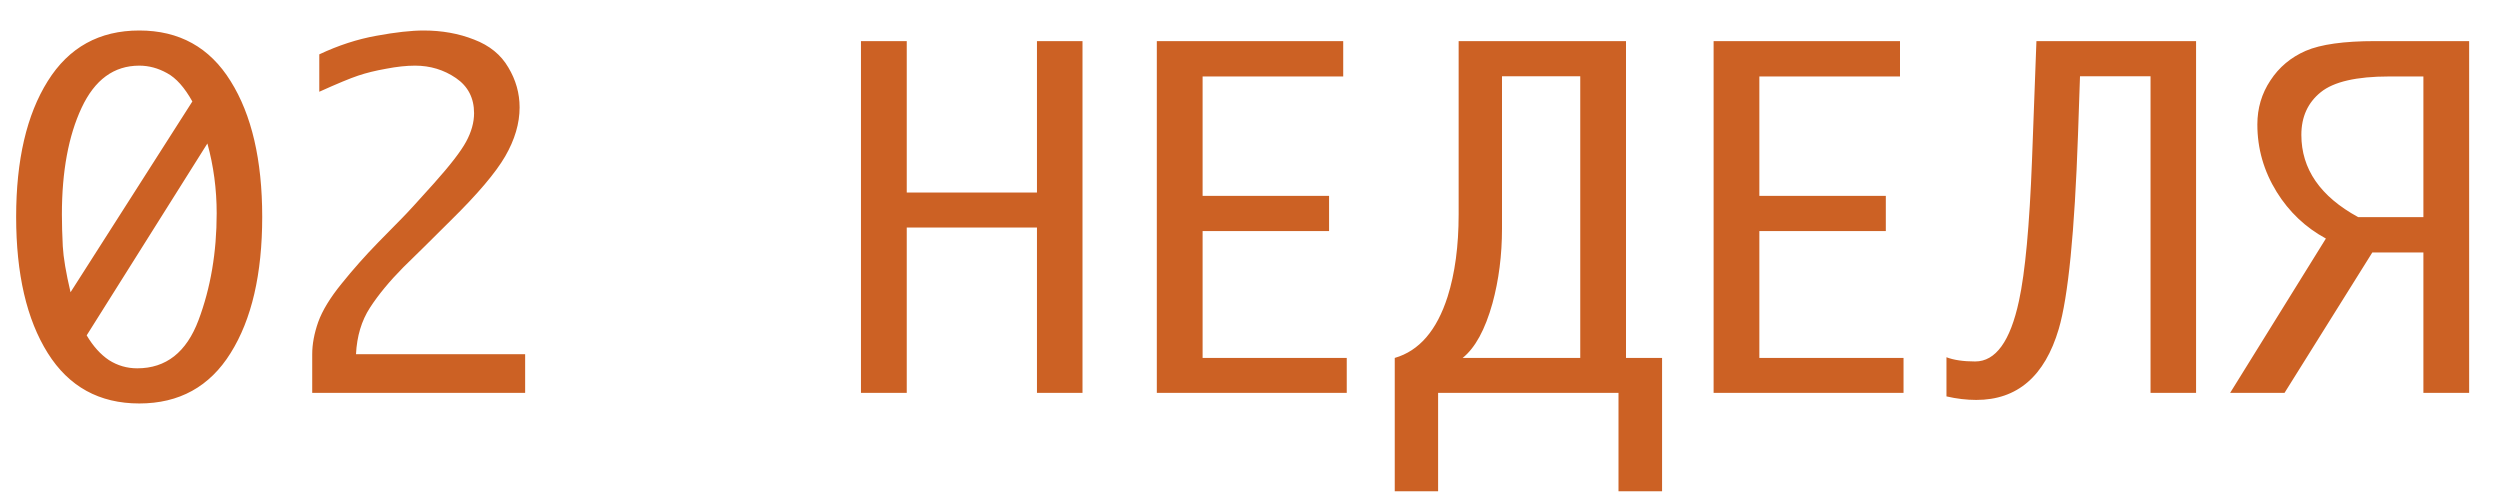 <?xml version="1.0" encoding="UTF-8"?> <svg xmlns="http://www.w3.org/2000/svg" width="70" height="14" viewBox="0 0 70 14" fill="none"><path d="M3.9 0.854C5.018 0.854 5.871 1.326 6.457 2.271C7.047 3.212 7.342 4.479 7.342 6.072C7.342 7.674 7.047 8.945 6.457 9.886C5.871 10.827 5.018 11.297 3.9 11.297C2.782 11.297 1.927 10.827 1.337 9.886C0.747 8.945 0.452 7.674 0.452 6.072C0.452 4.479 0.747 3.212 1.337 2.271C1.927 1.326 2.782 0.854 3.9 0.854ZM1.975 8.183L5.386 2.841C5.167 2.449 4.932 2.185 4.68 2.049C4.428 1.908 4.168 1.838 3.9 1.838C3.19 1.838 2.652 2.232 2.284 3.02C1.917 3.805 1.733 4.799 1.733 6.004C1.733 6.281 1.742 6.578 1.758 6.896C1.775 7.209 1.847 7.639 1.975 8.183ZM5.807 4.017L2.427 9.39C2.608 9.696 2.817 9.927 3.052 10.084C3.291 10.236 3.555 10.313 3.844 10.313C4.649 10.313 5.221 9.863 5.559 8.963C5.897 8.064 6.067 7.067 6.067 5.973C6.067 5.297 5.98 4.644 5.807 4.017ZM14.704 11H8.742V9.917C8.742 9.636 8.798 9.337 8.909 9.019C9.025 8.697 9.243 8.338 9.565 7.942C9.887 7.542 10.228 7.158 10.587 6.79L11.262 6.103C11.398 5.967 11.693 5.645 12.147 5.138C12.605 4.626 12.906 4.236 13.051 3.968C13.199 3.695 13.274 3.429 13.274 3.169C13.274 2.744 13.104 2.416 12.766 2.185C12.428 1.954 12.046 1.838 11.621 1.838C11.381 1.838 11.111 1.867 10.81 1.925C10.512 1.978 10.252 2.042 10.03 2.117C9.807 2.191 9.444 2.342 8.94 2.569V1.522C9.473 1.271 10.005 1.097 10.537 1.002C11.074 0.903 11.515 0.854 11.862 0.854C12.374 0.854 12.844 0.938 13.274 1.108C13.707 1.273 14.027 1.533 14.233 1.888C14.444 2.238 14.549 2.612 14.549 3.008C14.549 3.454 14.415 3.91 14.146 4.376C13.878 4.838 13.37 5.437 12.623 6.171L11.899 6.89L11.293 7.484C10.909 7.872 10.597 8.249 10.358 8.617C10.123 8.98 9.993 9.413 9.968 9.917H14.704V11ZM24.107 11V1.151H25.389V5.391H29.035V1.151H30.31V11H29.035V6.37H25.389V11H24.107ZM37.709 10.022V11H32.391V1.151H37.61V2.141H33.673V5.484H37.214V6.469H33.673V10.022H37.709ZM46.538 13.755H45.318V11H40.267V13.755H39.053V10.022C39.738 9.824 40.231 9.252 40.533 8.307C40.739 7.655 40.842 6.887 40.842 6.004V1.151H45.528V10.022H46.538V13.755ZM44.247 10.022V2.135H42.056V6.4C42.056 7.143 41.967 7.841 41.789 8.493C41.583 9.232 41.304 9.741 40.954 10.022H44.247ZM53.299 10.022V11H47.981V1.151H53.2V2.141H49.262V5.484H52.803V6.469H49.262V10.022H53.299ZM61.49 11H60.215V2.135H58.24L58.184 3.776C58.089 6.5 57.91 8.311 57.645 9.211C57.253 10.536 56.484 11.198 55.336 11.198C55.064 11.198 54.785 11.165 54.501 11.099V10.003C54.707 10.082 54.975 10.121 55.305 10.121C55.879 10.121 56.288 9.556 56.531 8.425C56.705 7.628 56.826 6.316 56.896 4.488L57.02 1.151H61.49V11ZM66.425 7.069L63.967 11H62.444L65.125 6.679C64.555 6.37 64.097 5.936 63.75 5.379C63.387 4.793 63.206 4.162 63.206 3.485C63.206 3.031 63.327 2.62 63.571 2.253C63.814 1.881 64.144 1.605 64.561 1.423C64.982 1.242 65.63 1.151 66.505 1.151H69.136V11H67.855V7.069H66.425ZM67.855 6.079V2.141H66.895C65.983 2.141 65.345 2.288 64.982 2.581C64.619 2.874 64.438 3.272 64.438 3.776C64.438 4.733 64.968 5.501 66.028 6.079H67.855Z" fill="#CC6124"></path></svg> 